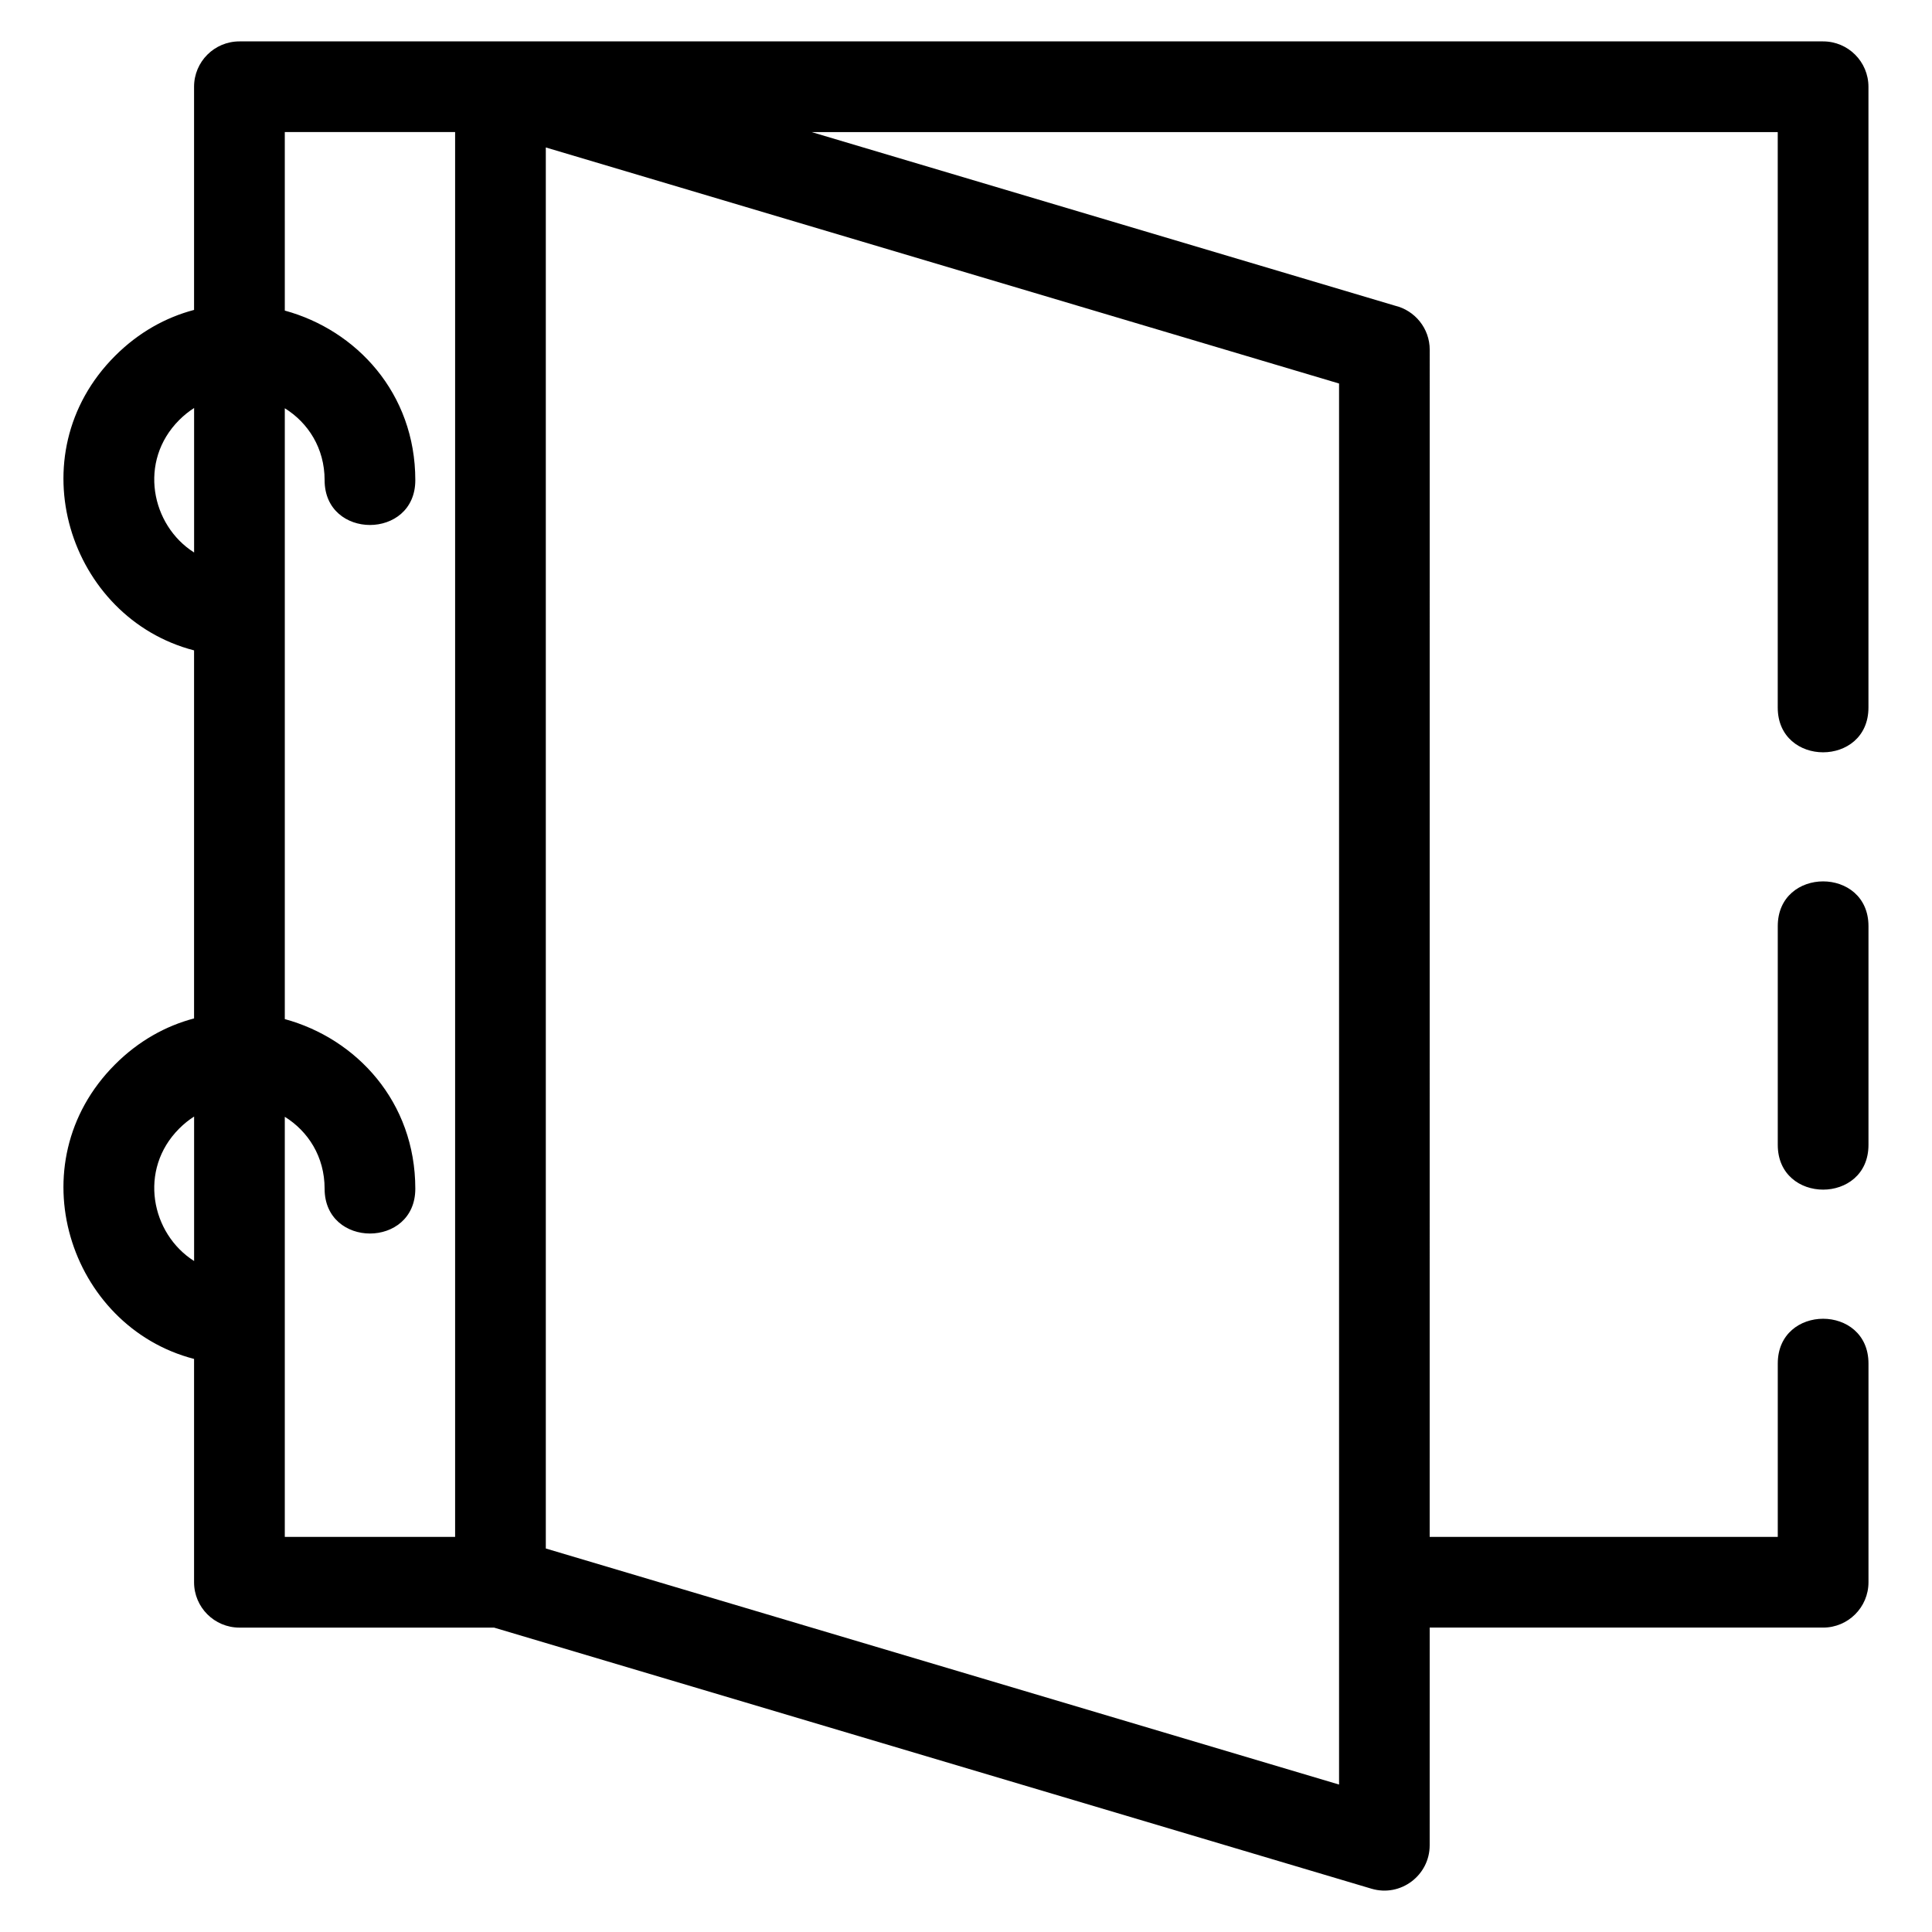 <?xml version="1.0" encoding="UTF-8"?>
<!-- Uploaded to: SVG Repo, www.svgrepo.com, Generator: SVG Repo Mixer Tools -->
<svg fill="#000000" width="800px" height="800px" version="1.1" viewBox="144 144 512 512" xmlns="http://www.w3.org/2000/svg">
 <path d="m522.89 551.29h92.238v-45.938c0-15.824 24.039-15.824 24.039 0v57.957c0 6.637-5.387 12.02-12.02 12.02h-104.26l-0.008 57.691c0 7.961-7.684 13.805-15.43 11.504l-232.52-69.191h-67.48c-6.641 0-12.02-5.387-12.02-12.02v-59.184c-33.102-8.562-47.223-51.758-20.934-78.047 6.25-6.254 13.461-10.219 20.934-12.188v-97.535c-33.102-8.562-47.223-51.758-20.934-78.047 6.25-6.25 13.461-10.211 20.934-12.18v-59.141c0-6.641 5.379-12.02 12.02-12.02h419.69c6.637 0 12.02 5.387 12.02 12.02v164.51c0 15.824-24.039 15.824-24.039 0v-152.5h-256.04l154.57 45.996c5.297 1.254 9.242 6.016 9.242 11.691l-0.012 314.6zm-327.45-73.102v-38.293c-1.375 0.879-2.695 1.934-3.938 3.176-10.938 10.93-7.434 27.914 3.938 35.113zm0-187.77v-38.293c-1.375 0.879-2.695 1.934-3.938 3.172-10.938 10.938-7.434 27.922 3.938 35.121zm24.035-64.109c18.93 5.16 34.586 21.855 34.586 44.949 0 15.824-24.035 15.824-24.035 0 0-8.52-4.398-15.246-10.551-19.066v161.88c18.93 5.16 34.586 21.855 34.586 44.957 0 15.824-24.035 15.824-24.035 0 0-8.527-4.398-15.246-10.551-19.07v111.33h45.137v-372.29h-45.137zm279.39 19.328-210.22-62.559v371.29l210.22 62.559zm140.3 201.76c0 15.824-24.039 15.824-24.039 0v-57.953c0-15.824 24.039-15.824 24.039 0z"/>
</svg>